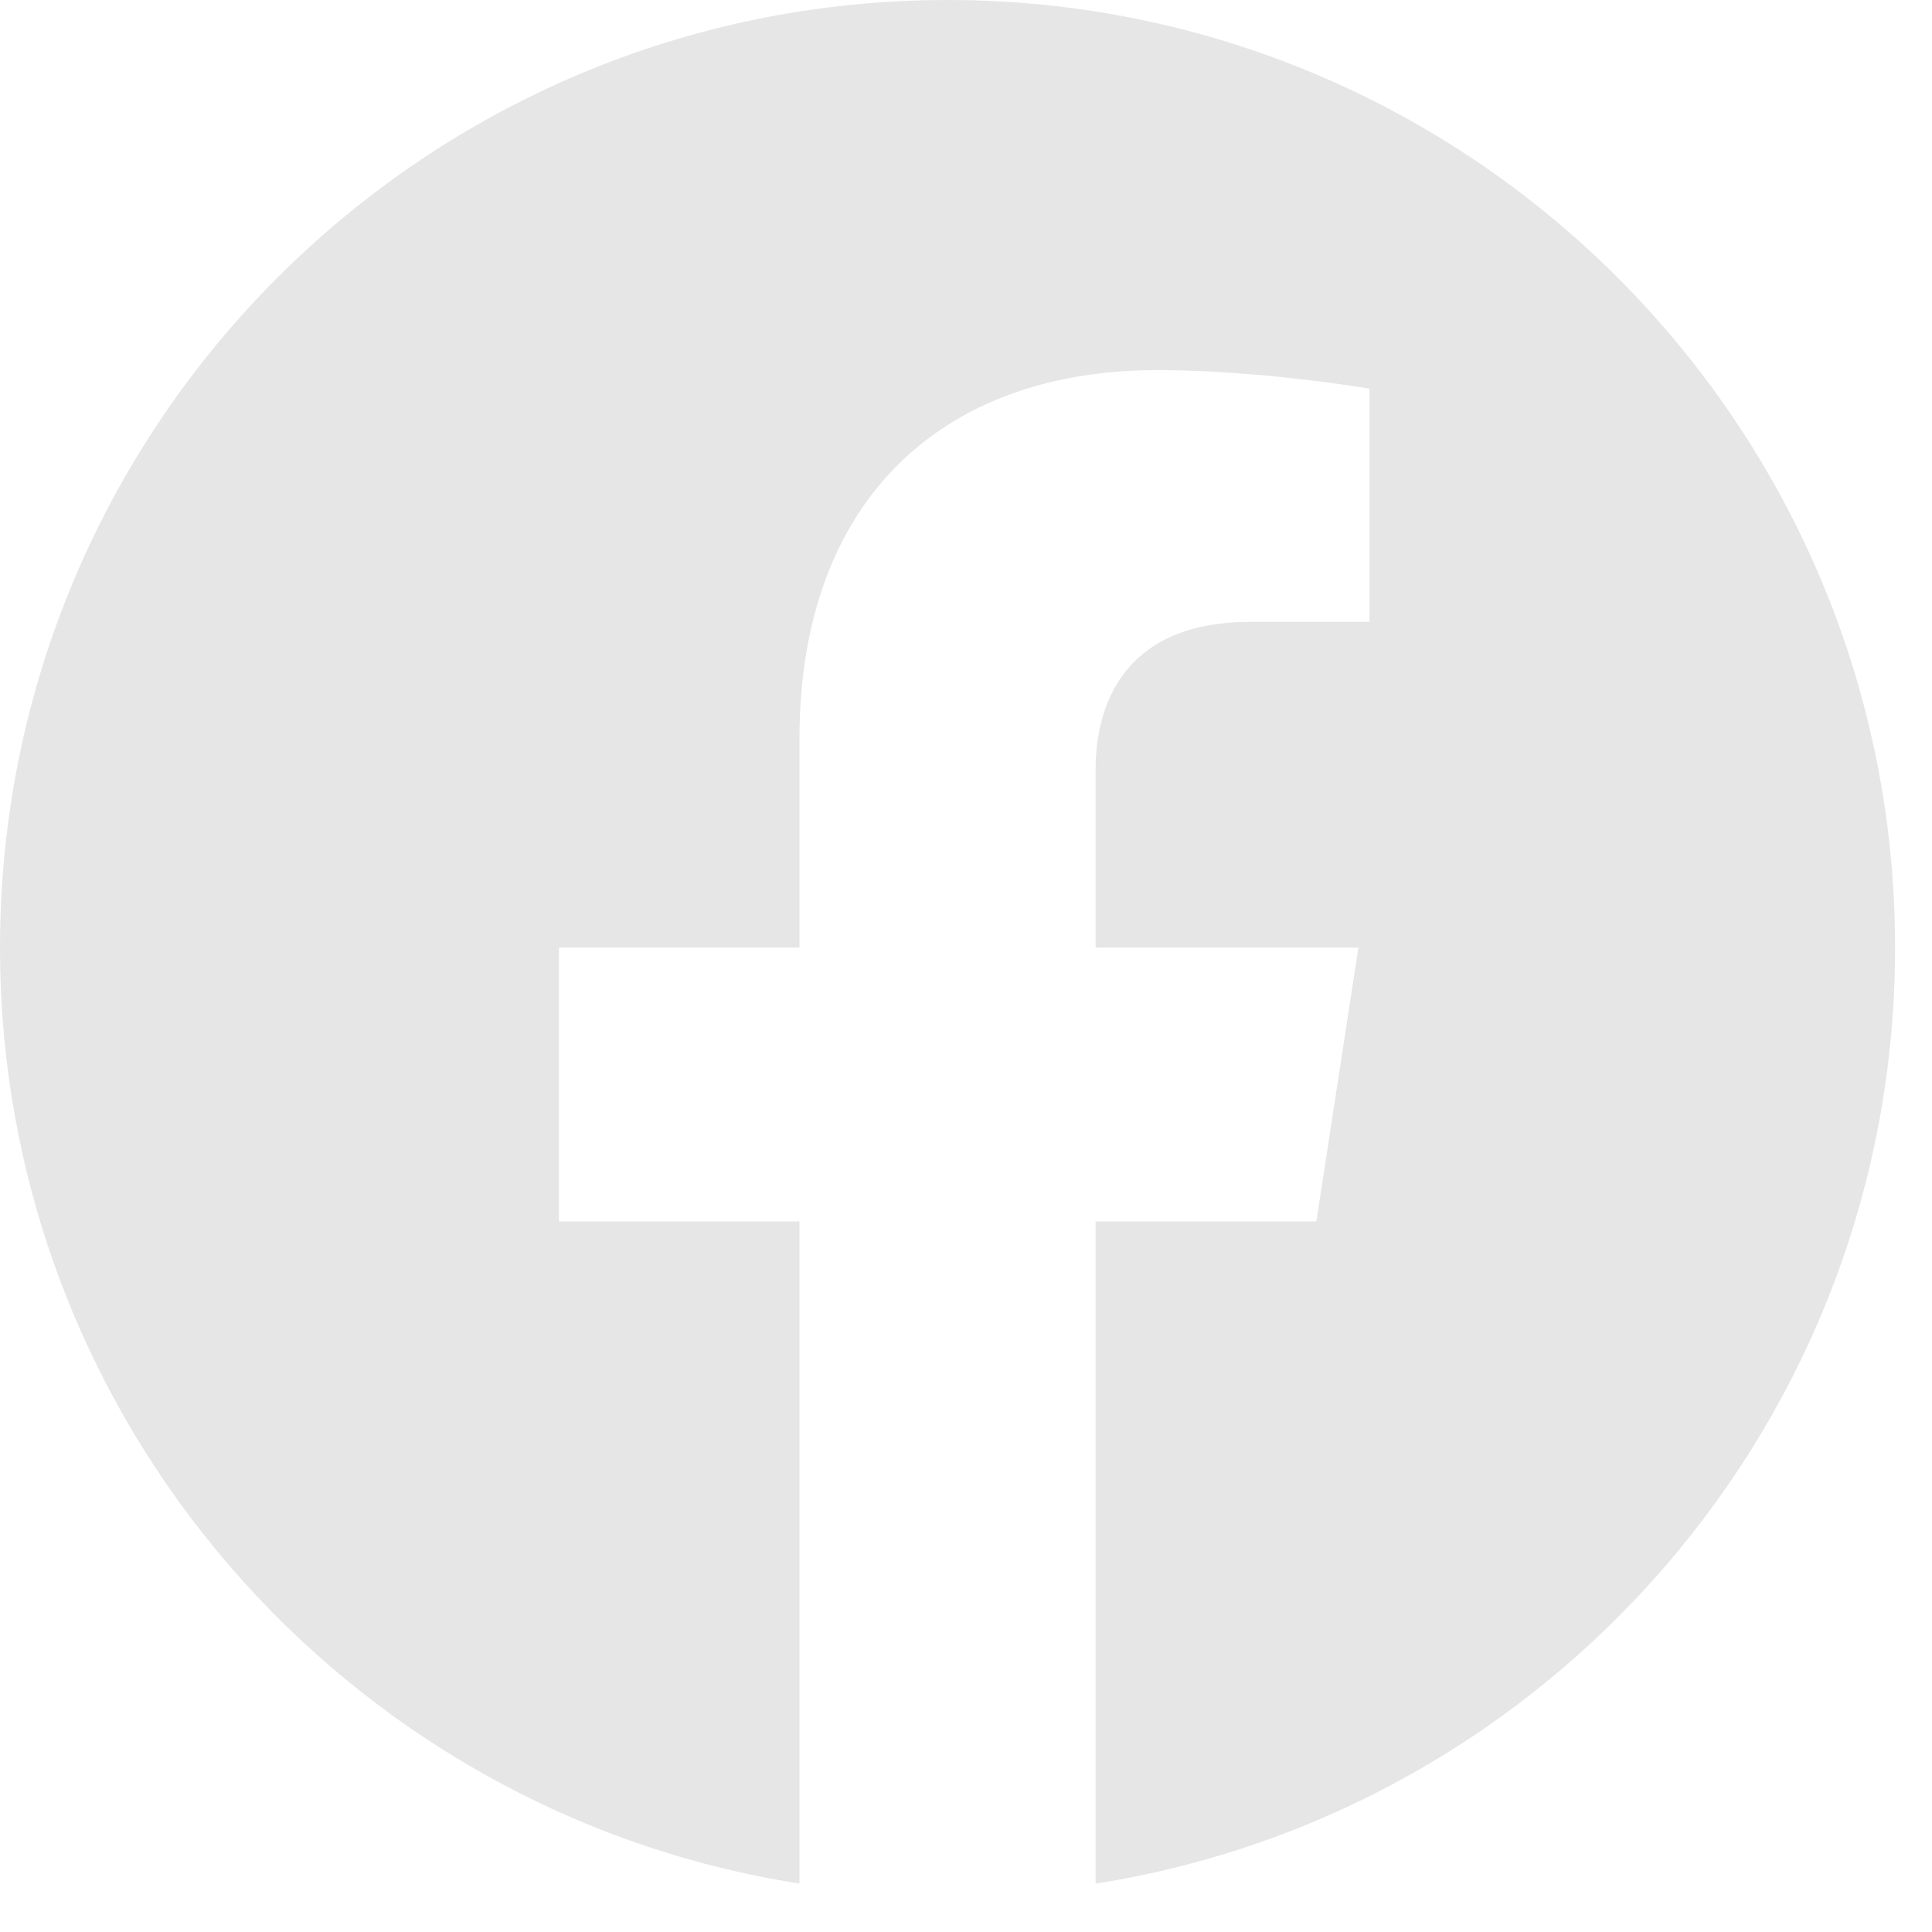 <svg width="37" height="37" viewBox="0 0 37 37" fill="none" xmlns="http://www.w3.org/2000/svg">
<g clip-path="url(#clip0_2691_1401)">
<path d="M36.293 18.147C36.293 8.124 28.169 0 18.147 0C8.124 0 0 8.124 0 18.147C0 27.204 6.636 34.711 15.311 36.073V23.392H10.704V18.147H15.311V14.149C15.311 9.601 18.02 7.088 22.165 7.088C24.15 7.088 26.227 7.443 26.227 7.443V11.909H23.939C21.685 11.909 20.982 13.308 20.982 14.744V18.147H26.015L25.21 23.392H20.982V36.073C29.657 34.711 36.293 27.204 36.293 18.147Z" fill="#E6E6E6"/>
</g>
<defs>
<clipPath id="clip0_2691_1401">
<rect width="36.293" height="36.293" fill="white"/>
</clipPath>
</defs>
</svg>
